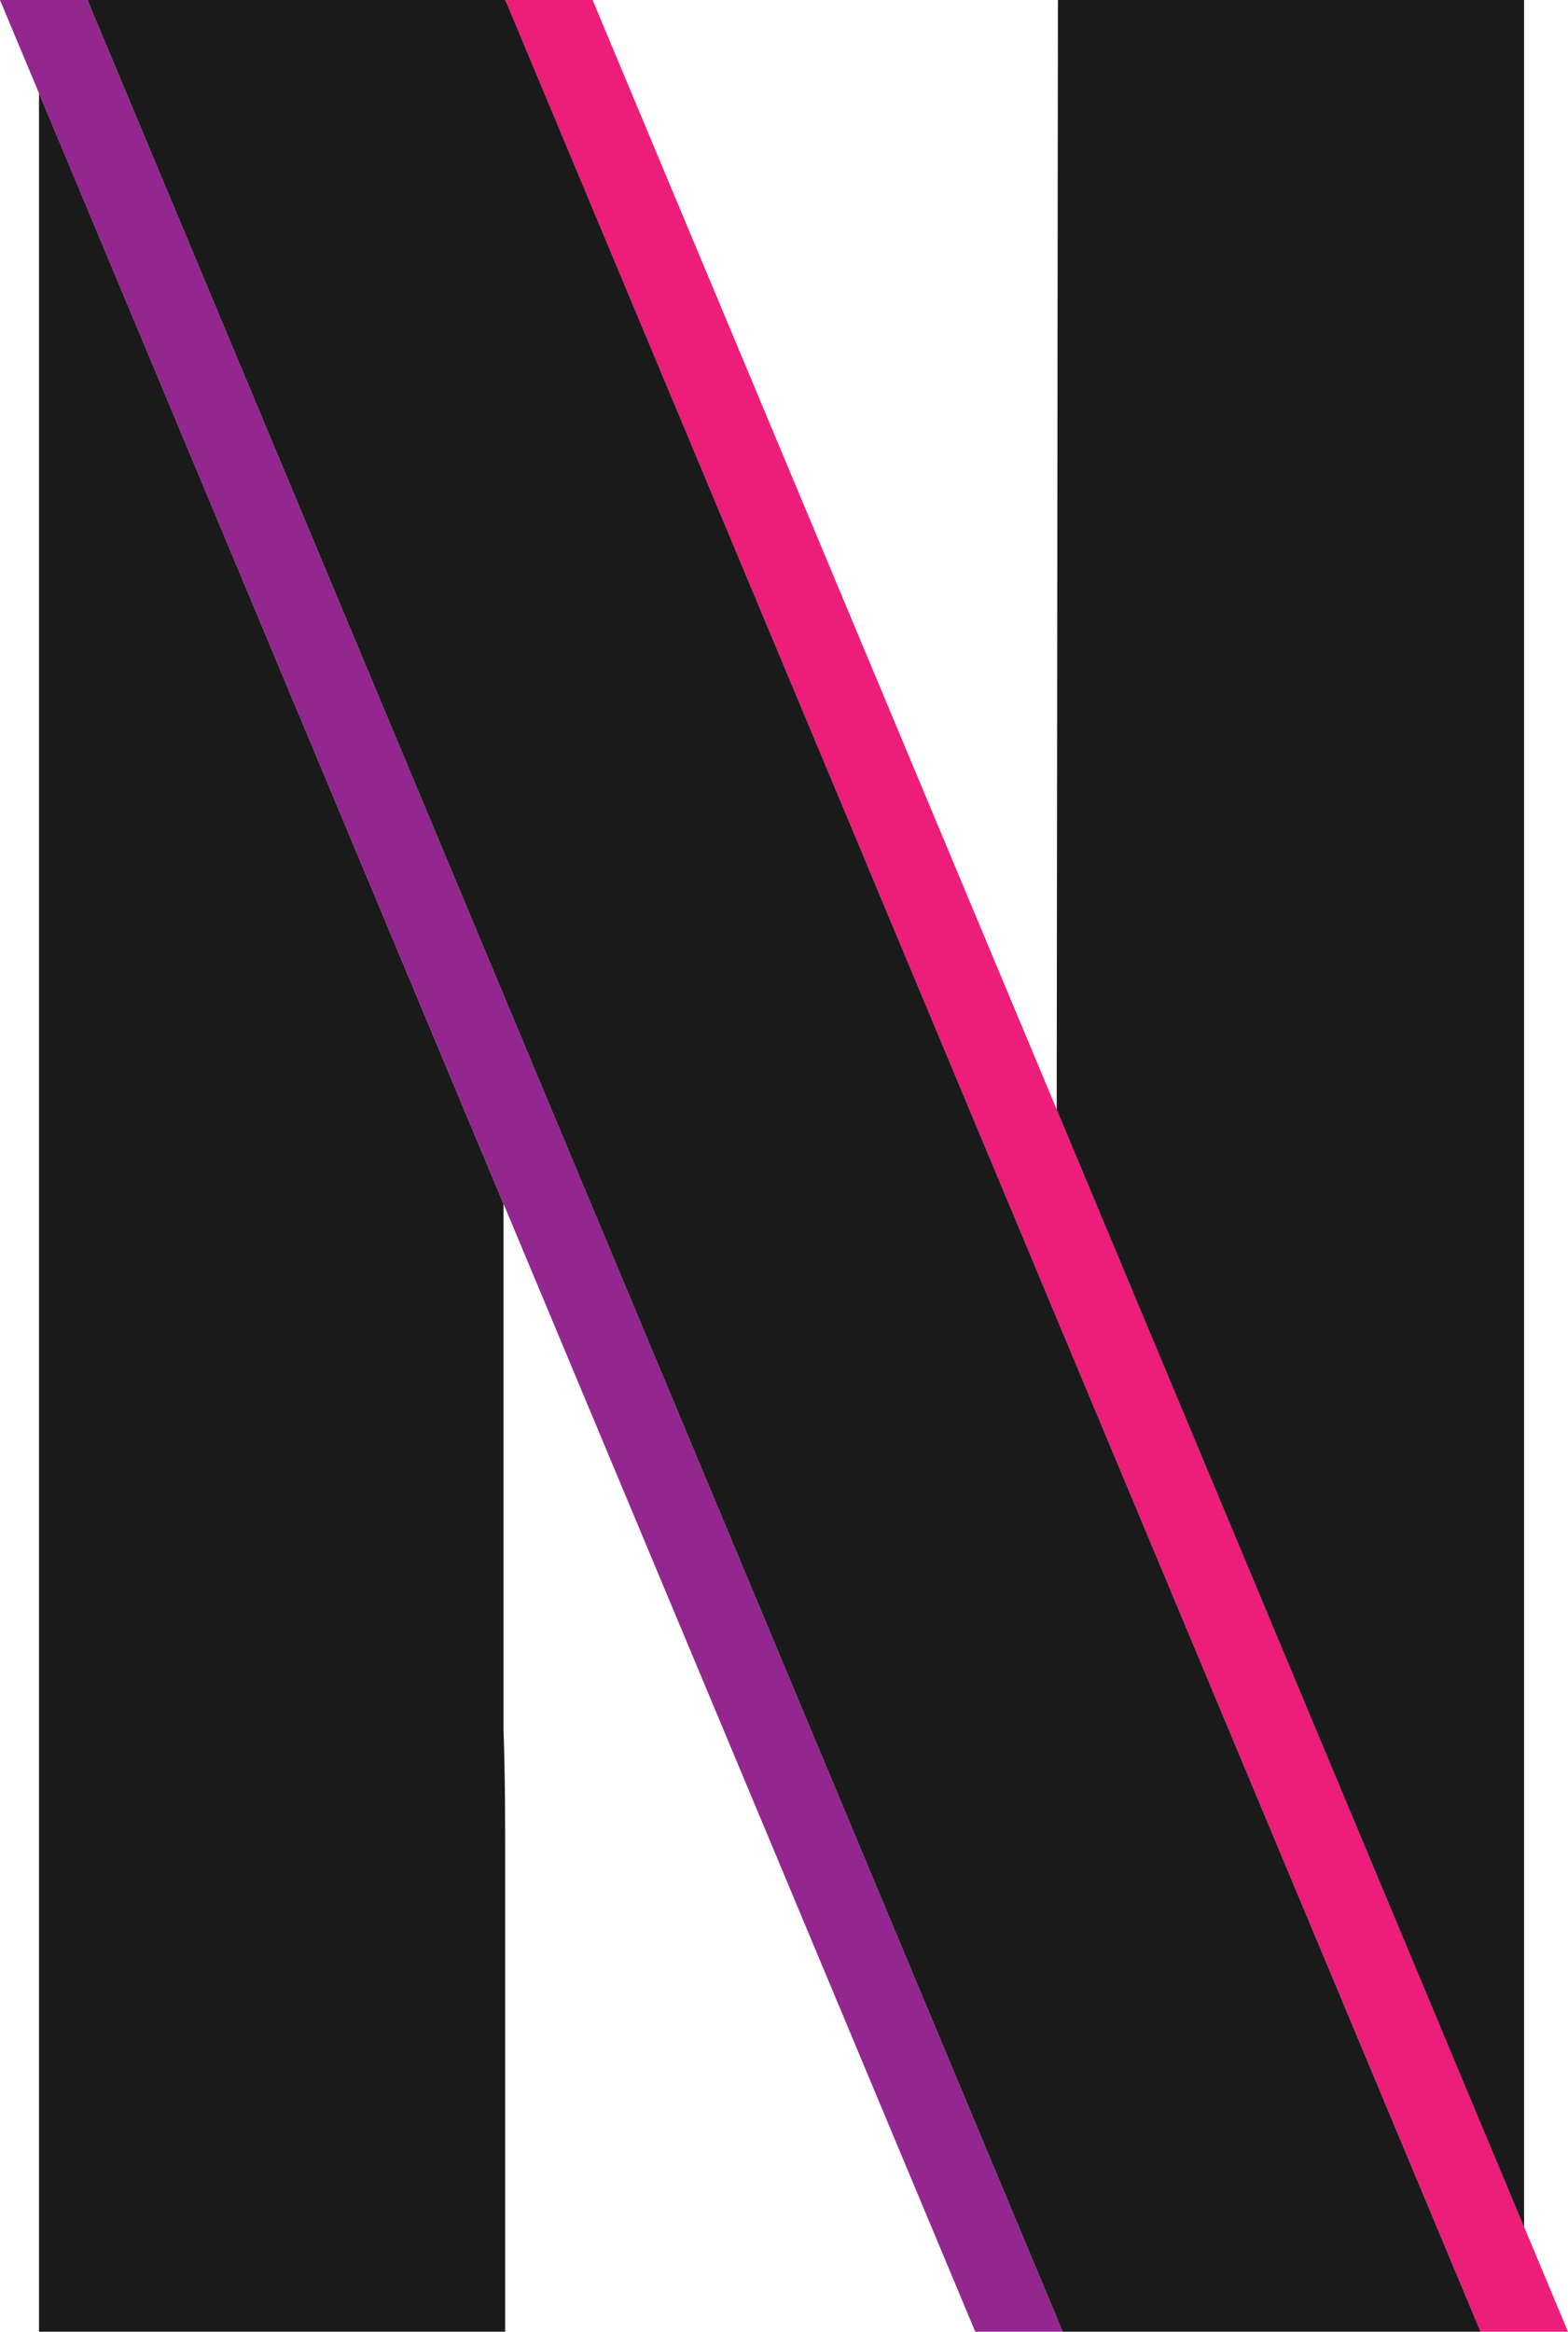 <svg xmlns="http://www.w3.org/2000/svg" viewBox="0 0 114.57 170.32"><title>n16</title><g data-name="&#x56FE;&#x5C42; 2"><g data-name="Layer 1"><path fill="#ed1e79" d="M114.57 170.32L43.3 0h-6.38l71.26 170.32h6.39z"/><path fill="#93278f" d="M77.65 170.32L6.39 0H0l71.26 170.32h6.39z"/><path fill="#1a1a1a" d="M111.36 162.67V0H77.3l-.09 81.05 34.15 81.62zM37.04.28L36.91 0H6.39l71.26 170.32h30.53L37.04.28zM36.79 87.94L2.85 6.81v163.51h34.06v-34.55c0-2.87 0-6.06-.12-9.44z"/></g></g></svg>
